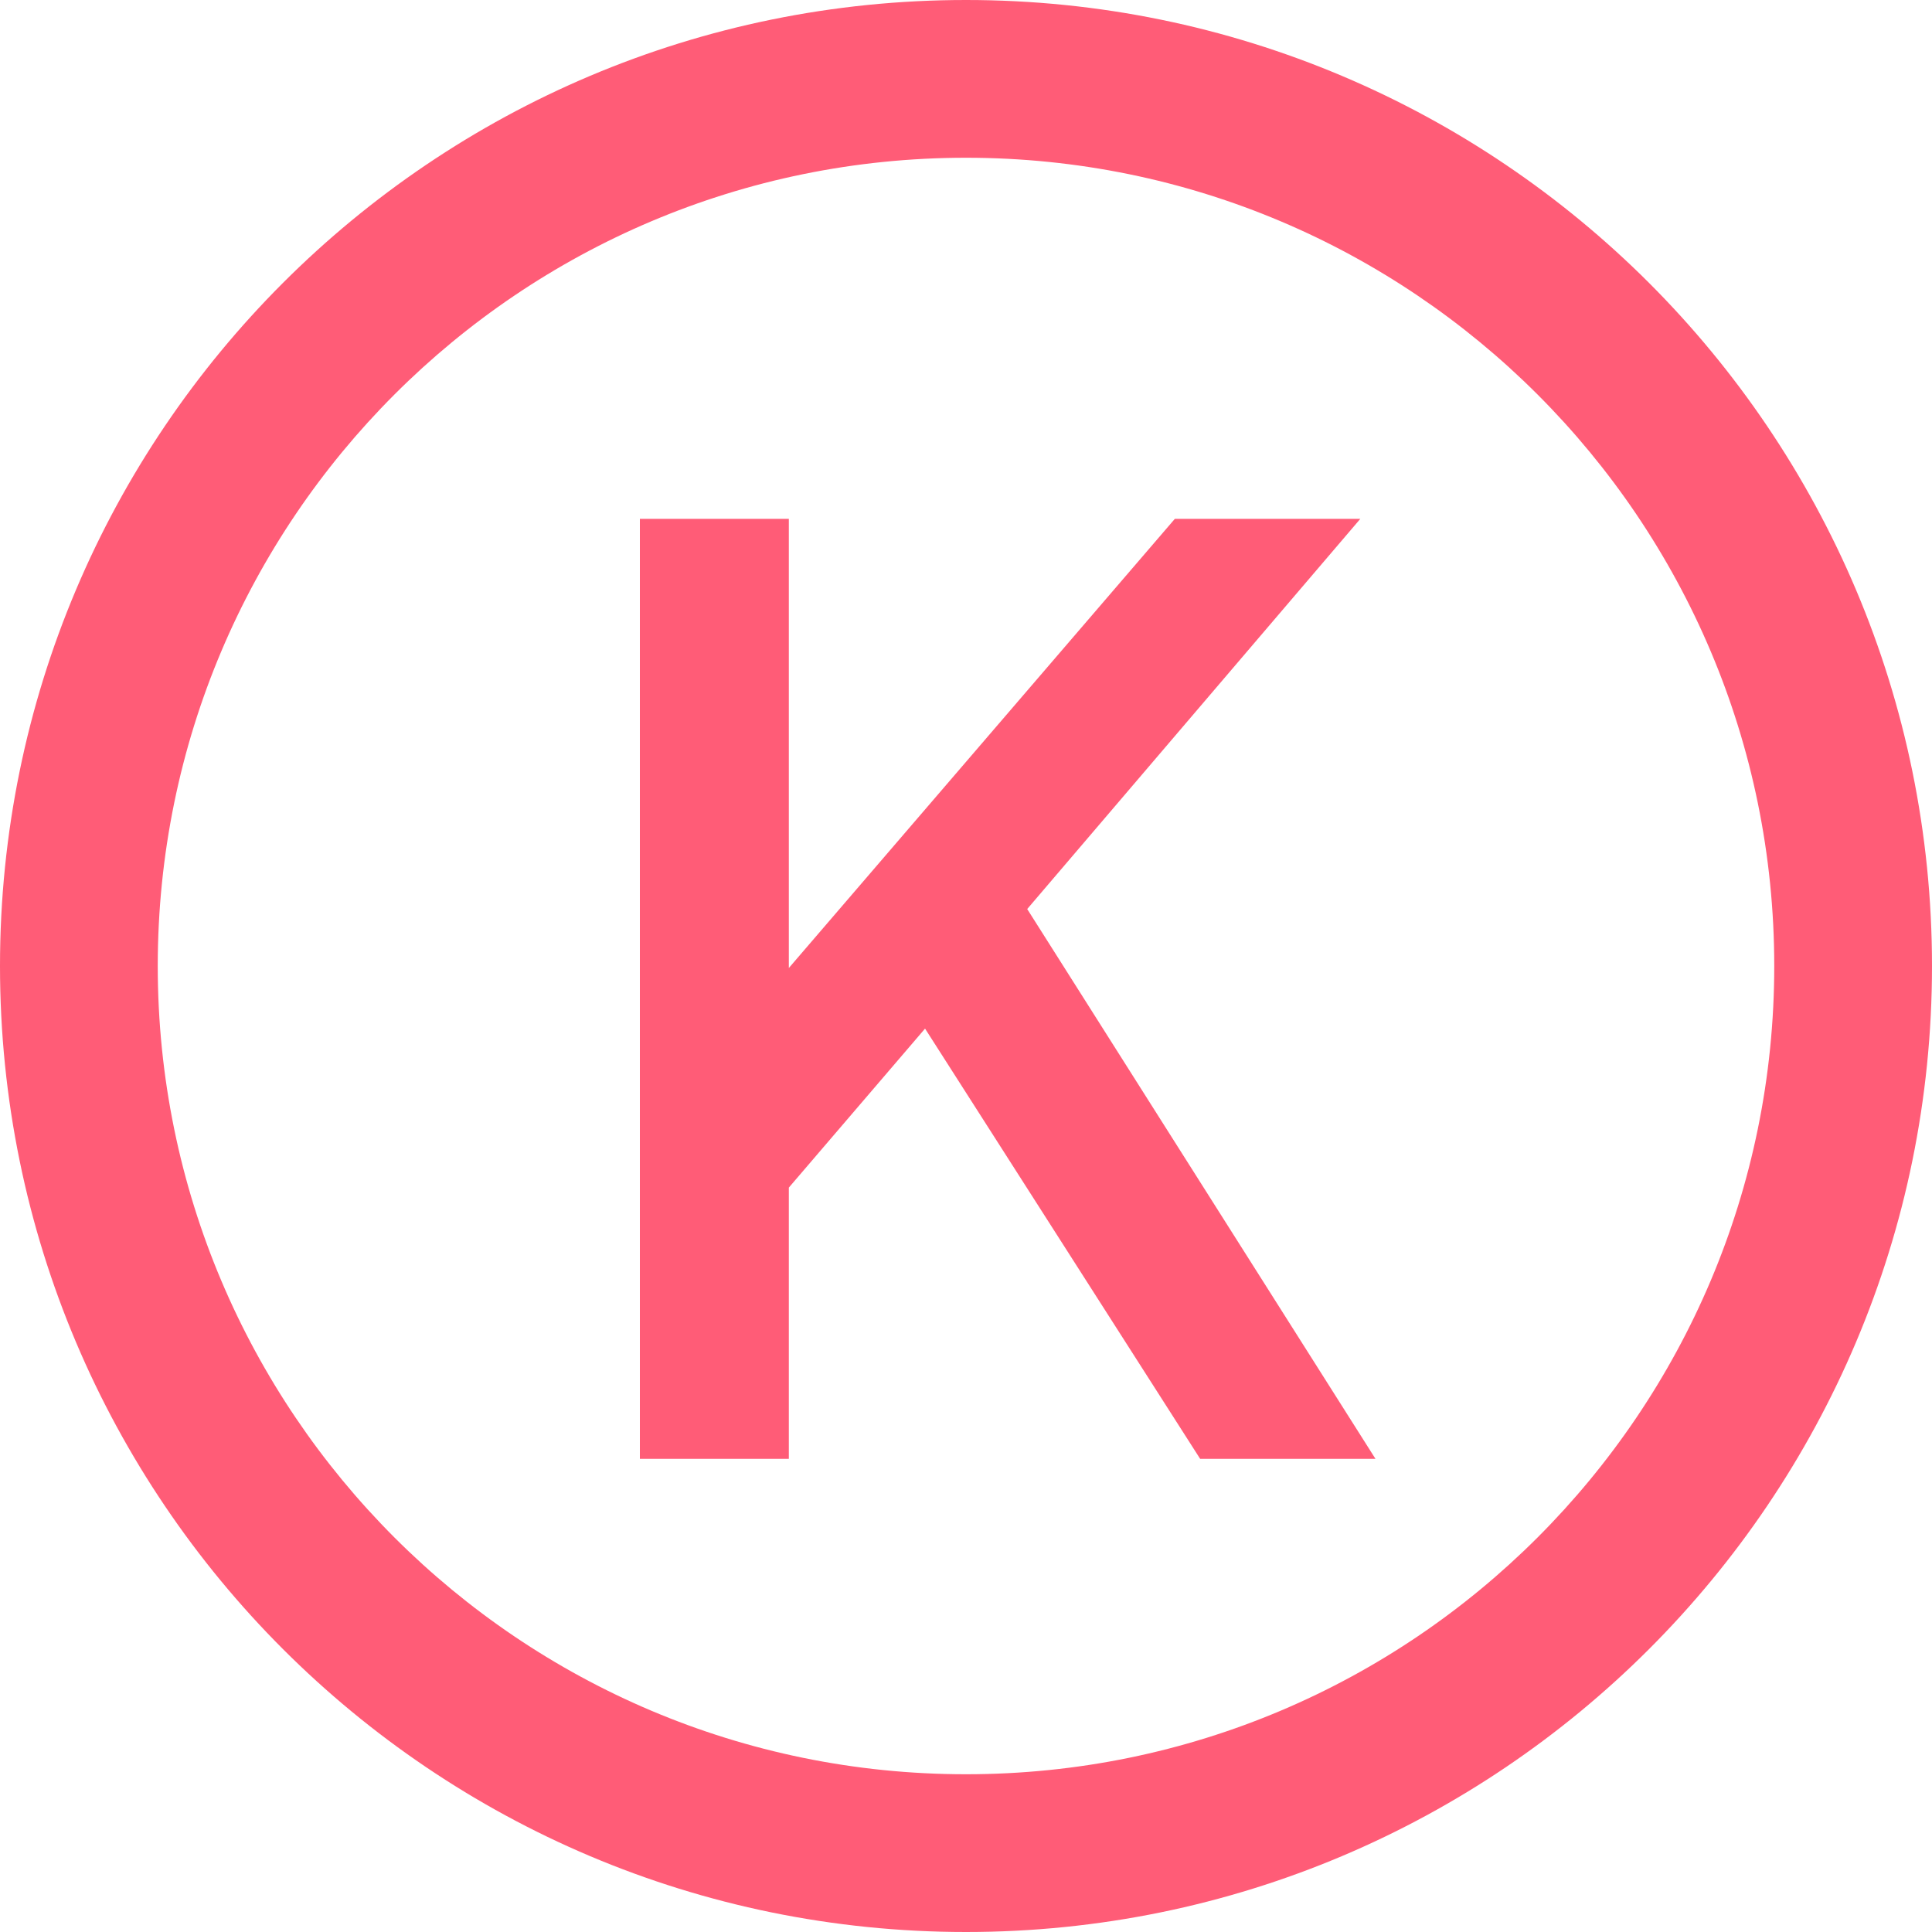 <?xml version="1.0" encoding="utf-8"?>
<svg xmlns="http://www.w3.org/2000/svg" fill="none" height="100%" overflow="visible" preserveAspectRatio="none" style="display: block;" viewBox="0 0 20 20" width="100%">
<g id="Group 1075">
<g id="Group 1072">
<path clip-rule="evenodd" d="M10 18.367C14.621 18.367 18.367 14.621 18.367 10C18.367 5.379 14.621 1.633 10 1.633C5.379 1.633 1.633 5.379 1.633 10C1.633 14.621 5.379 18.367 10 18.367ZM10 20C15.523 20 20 15.523 20 10C20 4.477 15.523 0 10 0C4.477 0 0 4.477 0 10C0 15.523 4.477 20 10 20Z" fill="#FF5C77" fill-rule="evenodd" id="Ellipse 399 (Stroke)"/>
<path d="M6.624 15.102V5.371H8.166V10.648L7.761 10.492L12.162 5.371H14.082L10.19 9.93L10.268 8.833L14.239 15.102H12.424L9.576 10.648L8.166 12.294V15.102H6.624Z" fill="#FF5C77" id="K"/>
</g>
</g>
</svg>